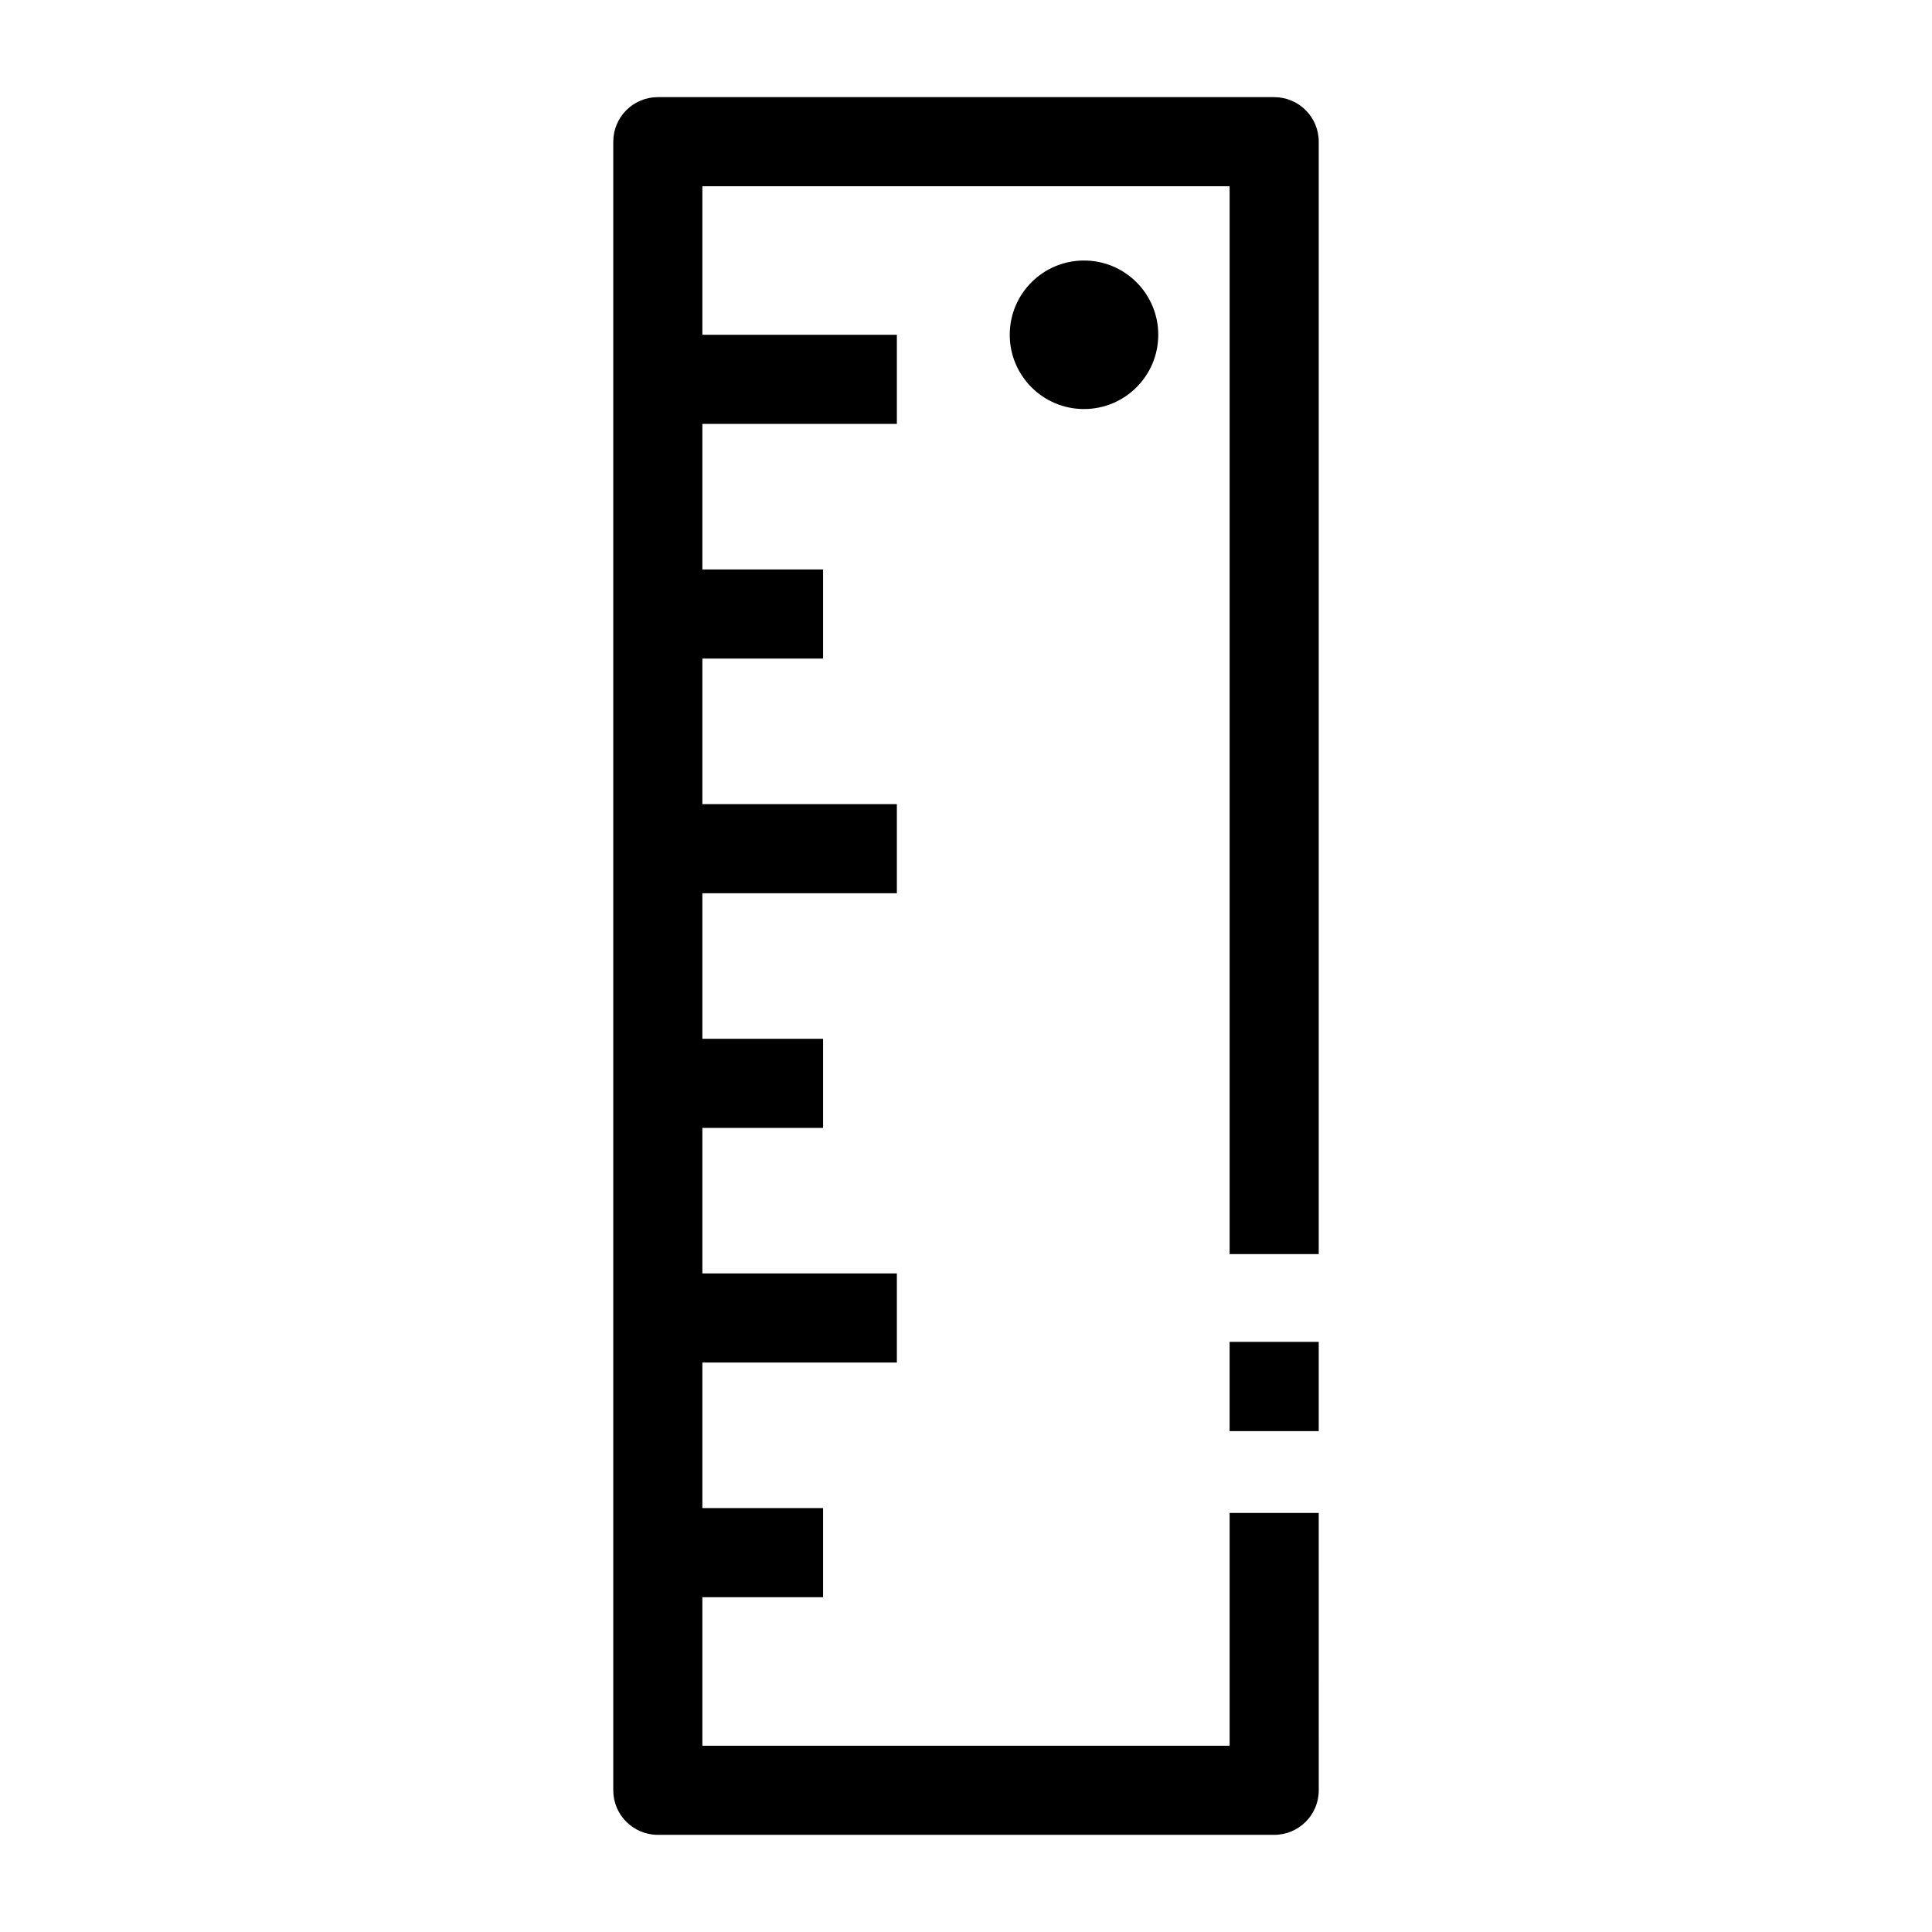 <?xml version="1.0" encoding="UTF-8"?>
<!-- Uploaded to: SVG Repo, www.svgrepo.com, Generator: SVG Repo Mixer Tools -->
<svg fill="#000000" width="800px" height="800px" version="1.1" viewBox="144 144 512 512" xmlns="http://www.w3.org/2000/svg">
 <g>
  <path d="m469.86 499.61h23.617v23.652h-23.617z"/>
  <path d="m481.67 630.25h-163.34c-6.519 0-11.809-5.285-11.809-11.809v-436.89c0-6.519 5.285-11.809 11.809-11.809h163.34c6.519 0 11.809 5.285 11.809 11.809v294.8h-23.617v-282.99h-139.73v413.28h139.73v-61.691h23.617l0.004 73.496c0 6.523-5.289 11.809-11.809 11.809z"/>
  <path d="m318.33 357.1h63.348v23.617h-63.348z"/>
  <path d="m318.33 419.29h43.793v23.617h-43.793z"/>
  <path d="m318.33 232.72h63.348v23.617h-63.348z"/>
  <path d="m318.33 294.91h43.793v23.617h-43.793z"/>
  <path d="m318.33 481.47h63.348v23.617h-63.348z"/>
  <path d="m318.33 543.66h43.793v23.617h-43.793z"/>
  <path d="m450.95 232.72c0 10.867-8.809 19.68-19.68 19.68-10.867 0-19.68-8.812-19.68-19.68 0-10.871 8.812-19.68 19.68-19.68 10.871 0 19.68 8.809 19.68 19.68"/>
 </g>
</svg>